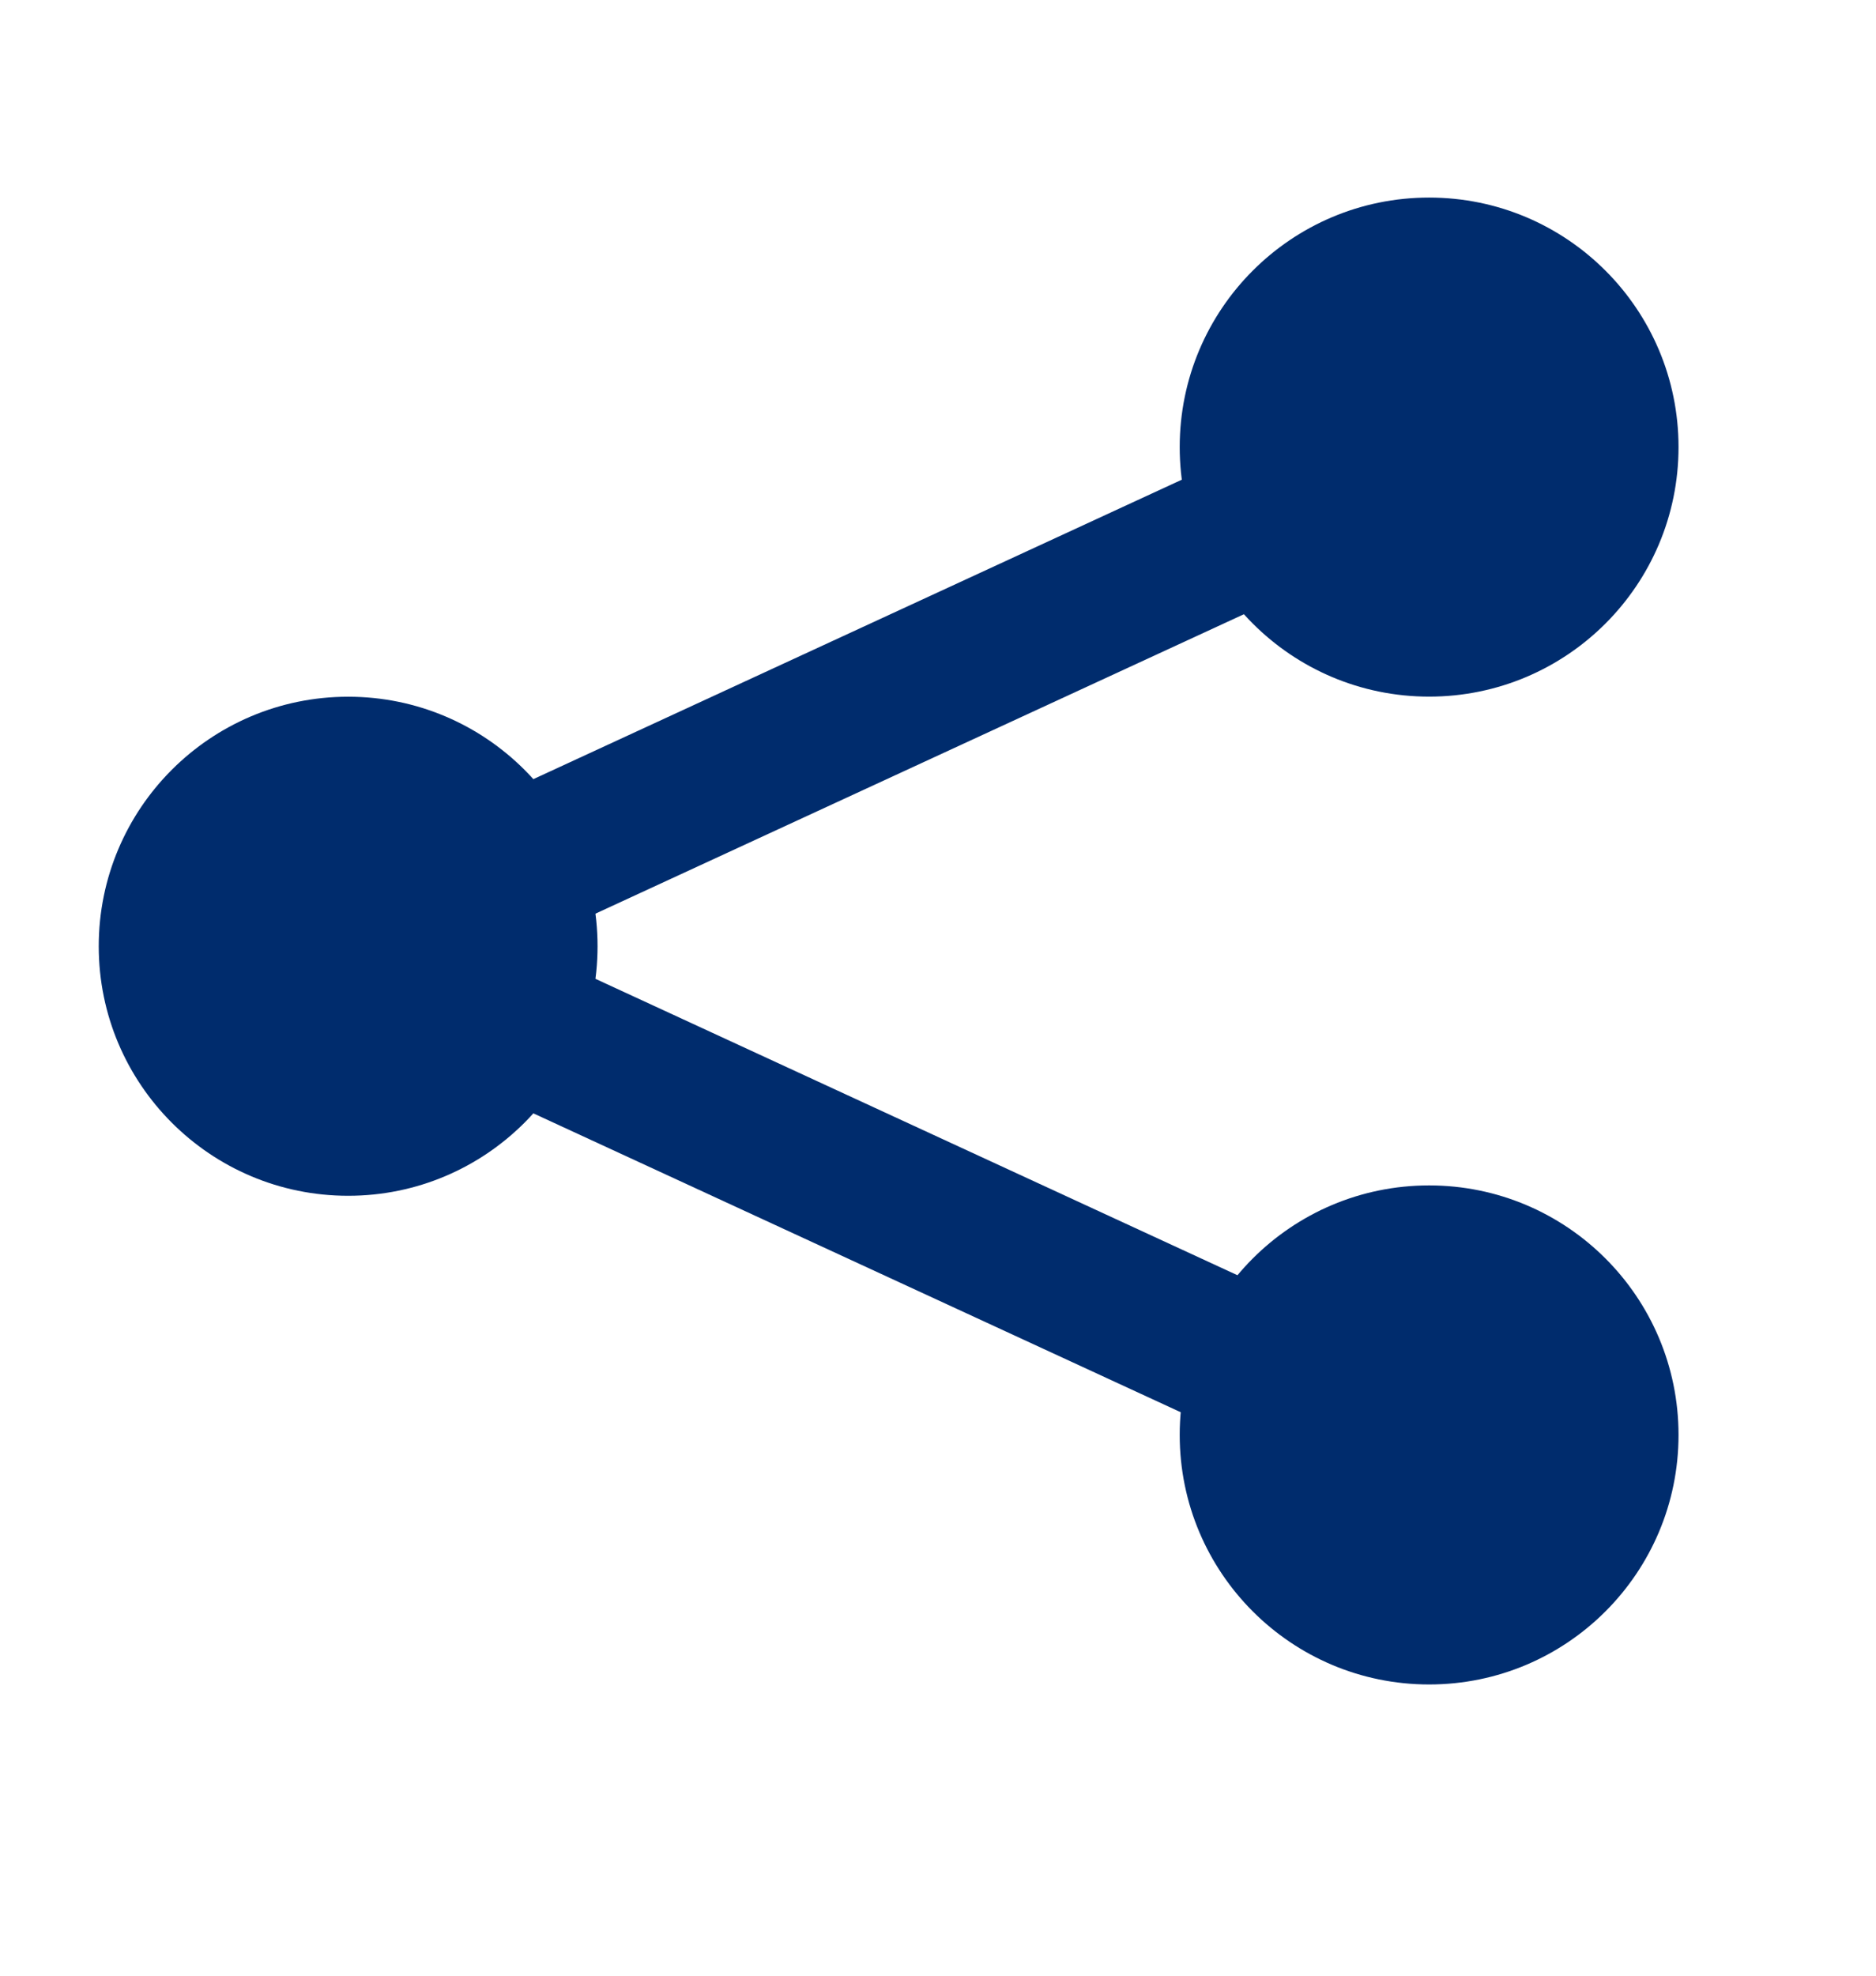 <svg width="19" height="20" viewBox="0 0 19 20" fill="none" xmlns="http://www.w3.org/2000/svg">
<g clip-path="url(#clip0_2792_18461)">
<path d="M14.474 4.526L3.526 9.579L14.474 14.631" stroke="#002C6D" stroke-width="1.5" stroke-linecap="round"/>
<circle cx="3.526" cy="9.579" r="2.526" fill="#002C6D"/>
<circle cx="14.474" cy="4.526" r="2.526" fill="#002C6D"/>
<circle cx="14.474" cy="14.526" r="2.526" fill="#002C6D"/>
</g>
<defs>
<clipPath id="clip0_2792_18461">
<rect width="16" height="16" fill="white" transform="translate(1 2)"/>
</clipPath>
</defs>
</svg>

